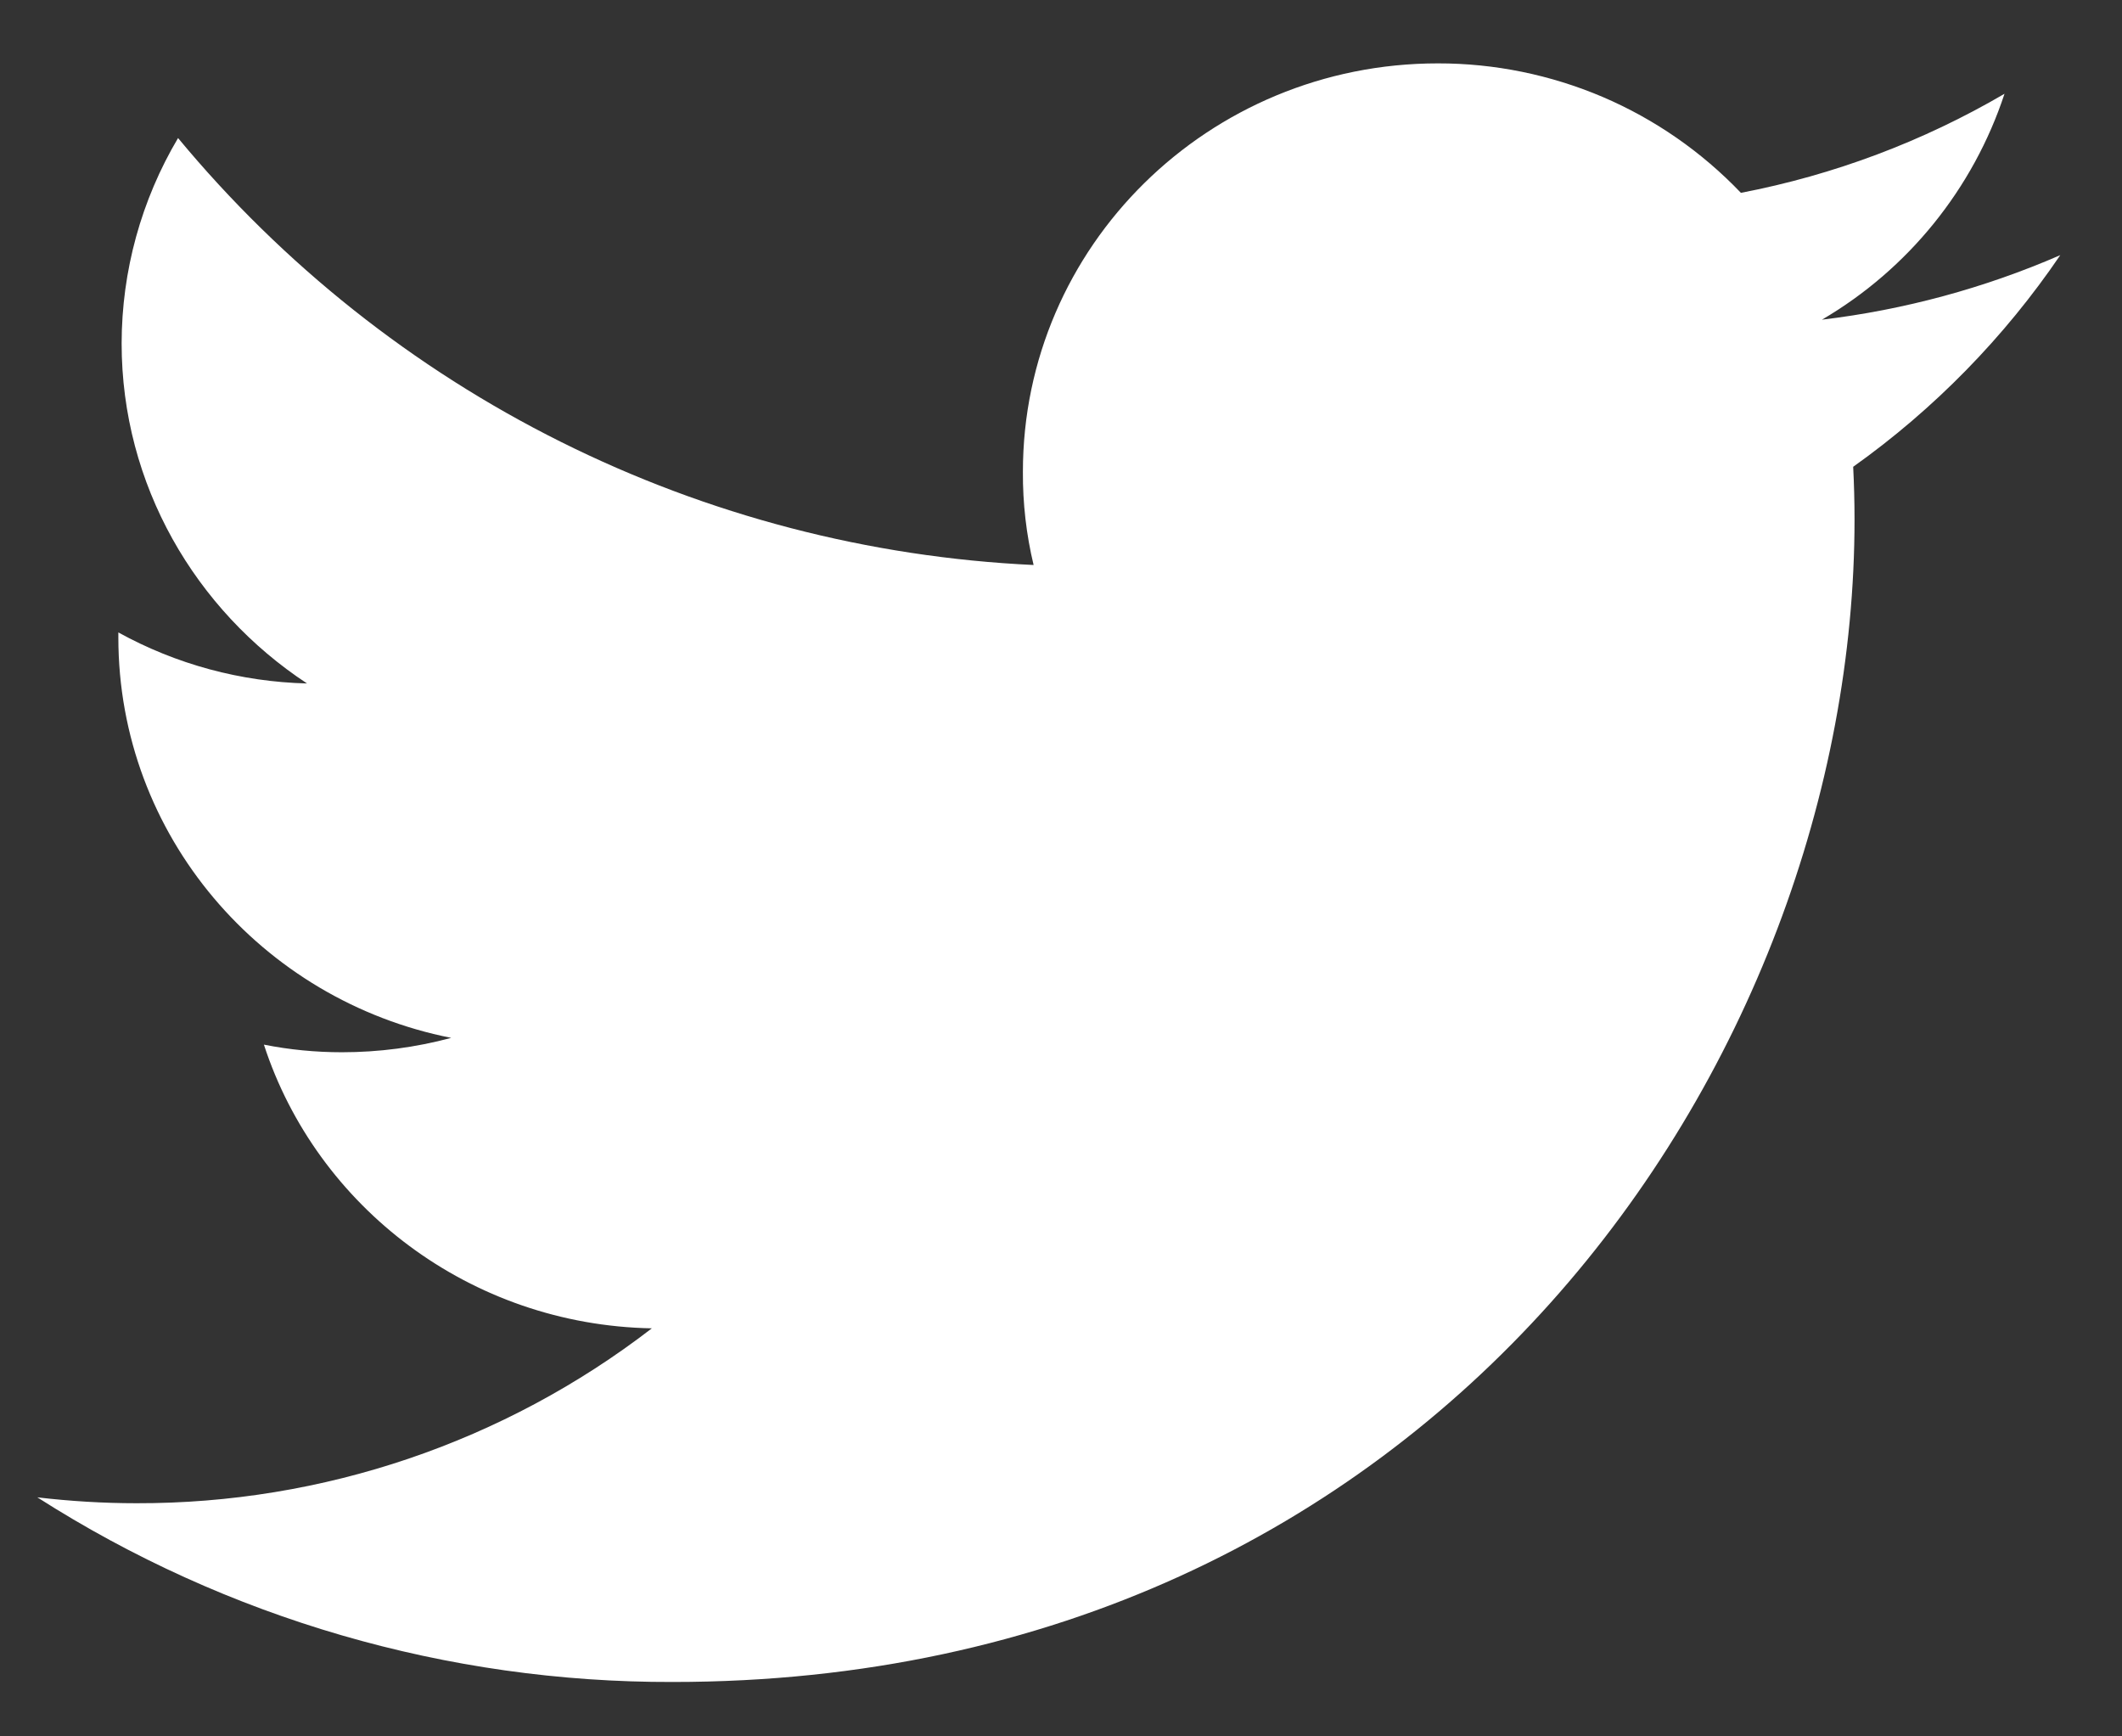 <svg width="22" height="18" viewBox="0 0 22 18" fill="none" xmlns="http://www.w3.org/2000/svg">
<rect x="0" y="0" width="22" height="18" fill="#333333" stroke="none"/>
<g clip-path="url(#clip0_2_868)">
<path d="M21.36 2.645C20.573 2.987 19.741 3.212 18.889 3.314C19.784 2.79 20.457 1.957 20.782 0.972C19.936 1.467 19.012 1.814 18.049 1.999C17.643 1.574 17.156 1.236 16.616 1.005C16.075 0.775 15.494 0.656 14.907 0.657C12.529 0.657 10.605 2.554 10.605 4.891C10.603 5.216 10.64 5.541 10.716 5.857C9.011 5.777 7.341 5.342 5.814 4.58C4.286 3.818 2.935 2.745 1.846 1.431C1.464 2.075 1.262 2.81 1.261 3.559C1.261 5.027 2.027 6.324 3.183 7.085C2.498 7.068 1.827 6.887 1.227 6.556V6.608C1.227 8.662 2.712 10.37 4.678 10.759C4.309 10.858 3.928 10.908 3.545 10.908C3.273 10.908 3.002 10.882 2.736 10.829C3.283 12.511 4.874 13.735 6.758 13.77C5.227 14.95 3.347 15.588 1.414 15.583C1.07 15.583 0.728 15.562 0.387 15.522C2.353 16.778 4.64 17.442 6.973 17.436C14.898 17.436 19.227 10.982 19.227 5.385C19.227 5.201 19.222 5.018 19.213 4.839C20.053 4.241 20.78 3.498 21.36 2.645Z" fill="white"/>
</g>
<defs>
<clipPath id="clip0_2_868">
<rect width="22" height="18" fill="white"/>
</clipPath>
</defs>
</svg>
